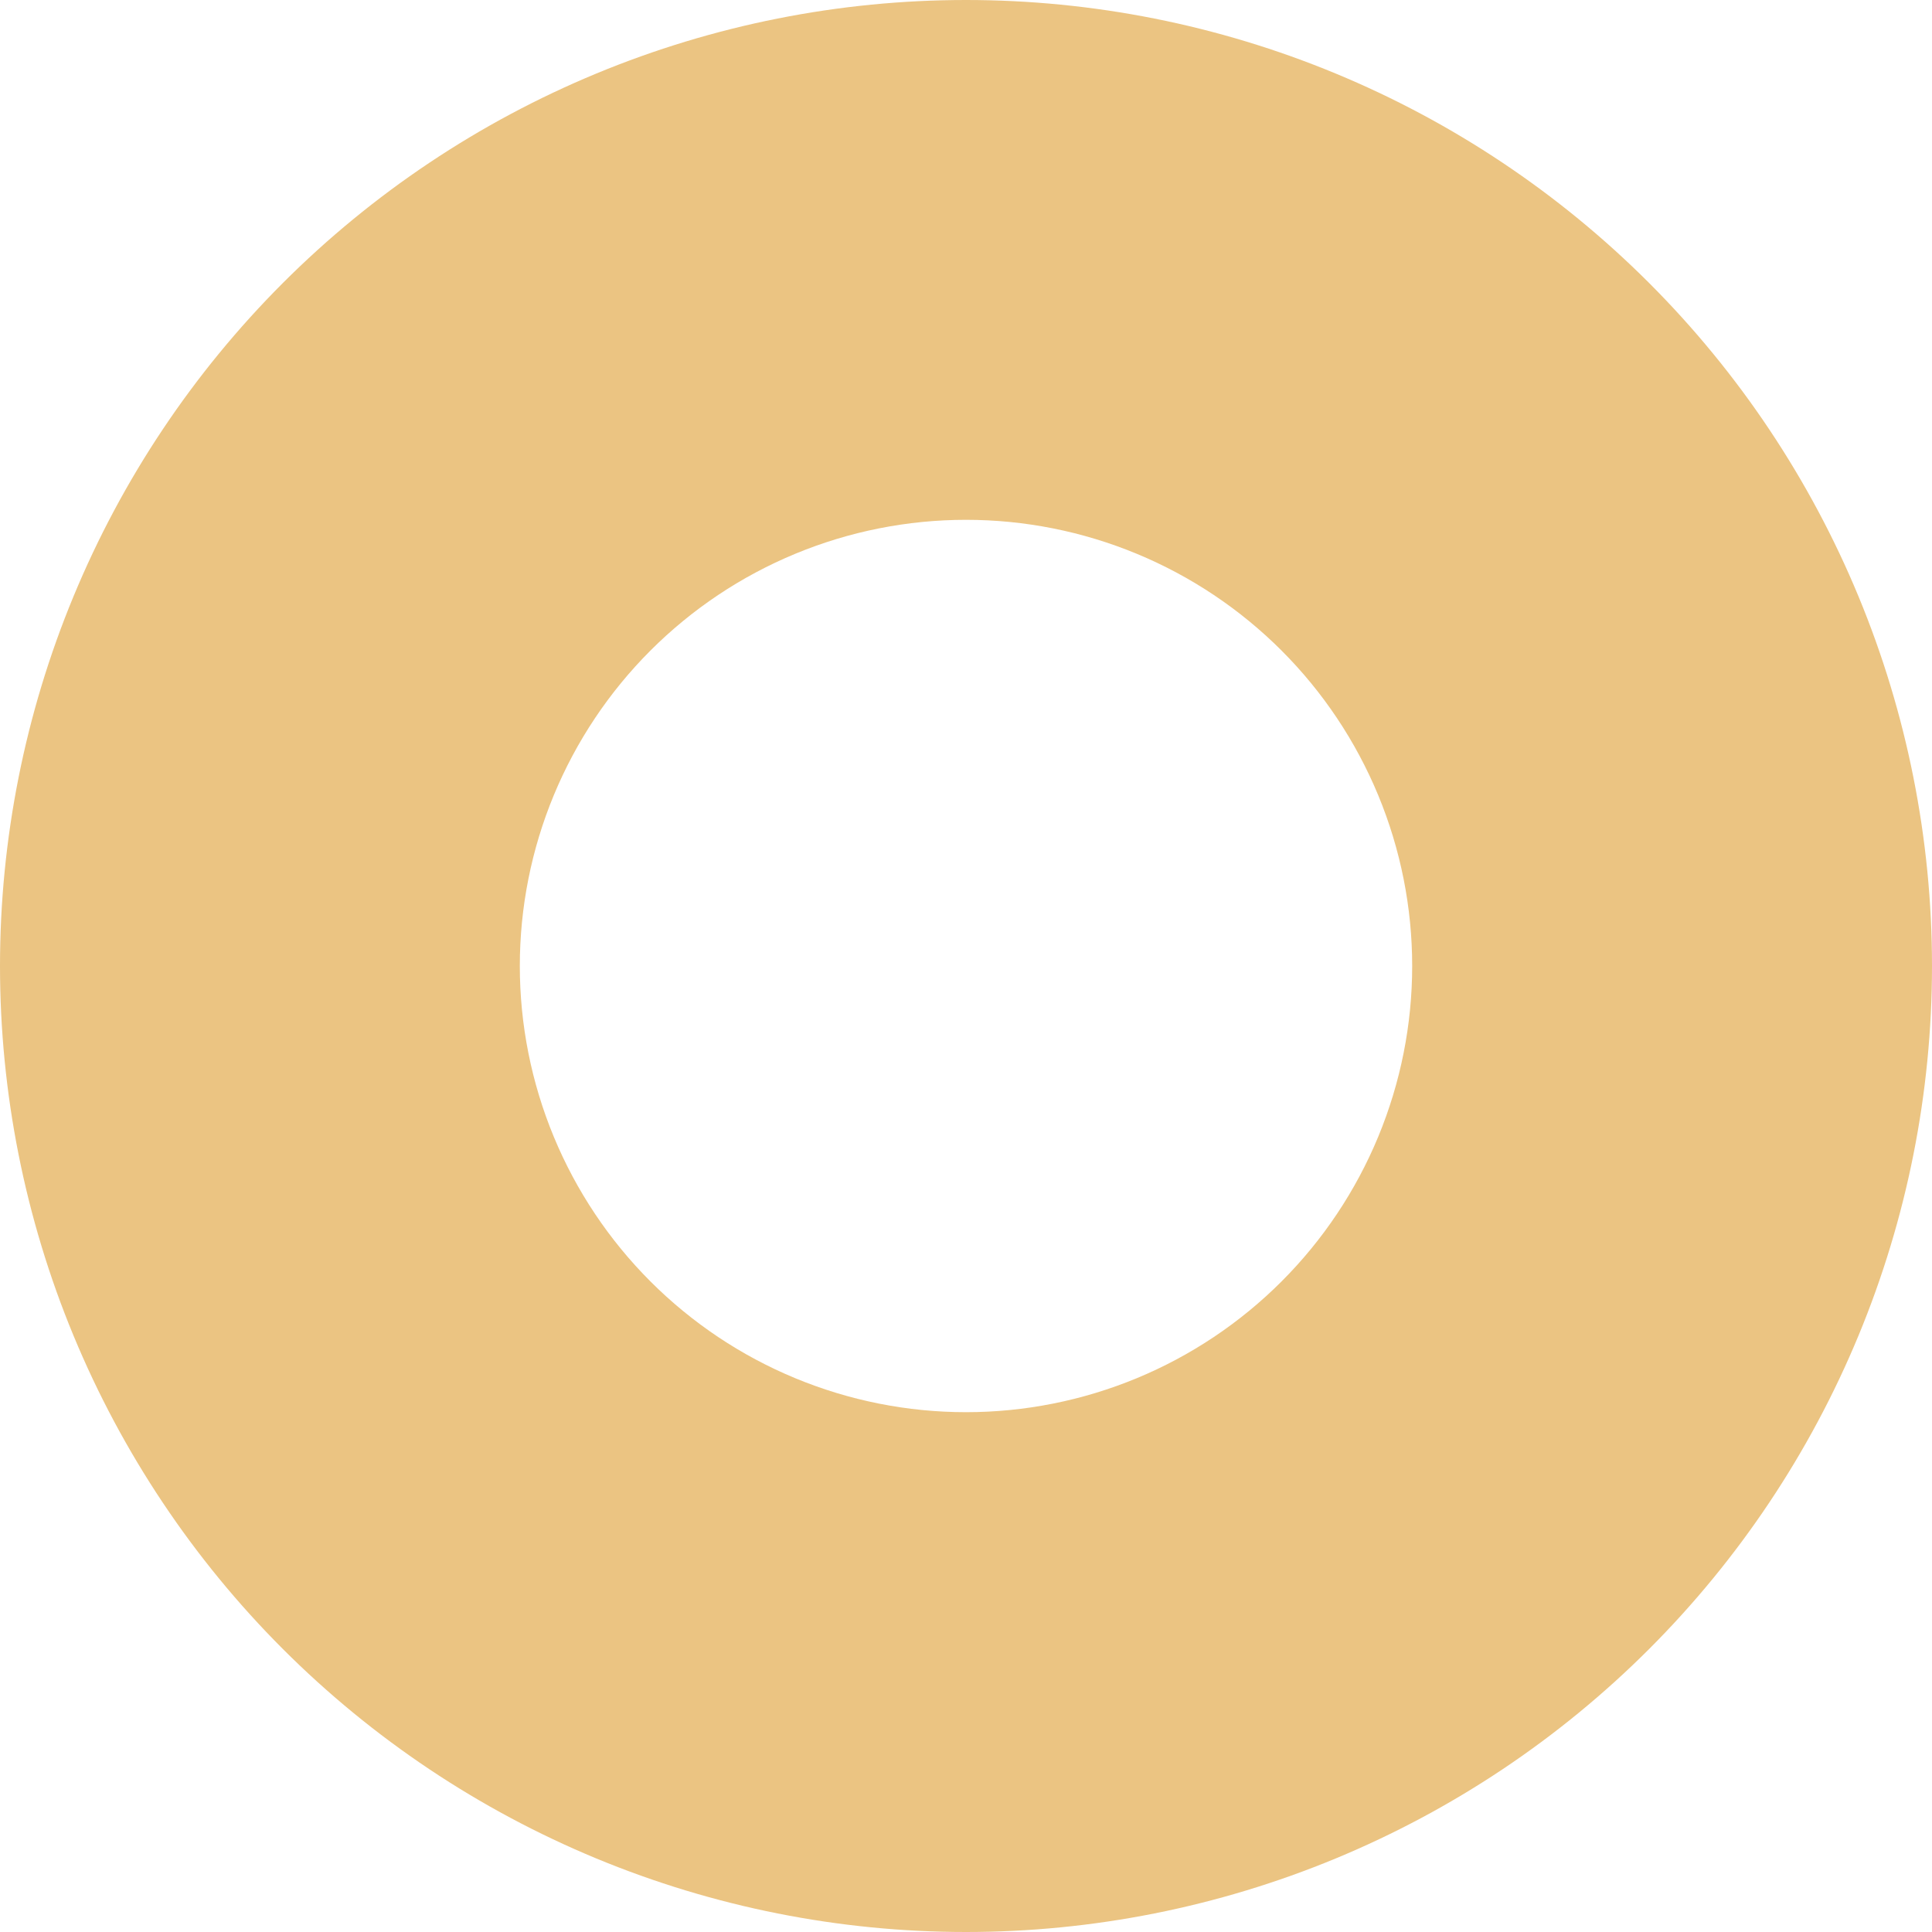 <?xml version="1.0" encoding="UTF-8"?> <svg xmlns="http://www.w3.org/2000/svg" width="751" height="751" viewBox="0 0 751 751" fill="none"> <path d="M751 375.5C751 424.811 741.287 473.64 722.417 519.198C703.546 564.755 675.887 606.15 641.019 641.019C606.15 675.887 564.755 703.546 519.198 722.417C473.64 741.287 424.811 751 375.5 751C326.189 751 277.36 741.287 231.802 722.417C186.245 703.546 144.85 675.887 109.981 641.019C75.113 606.15 47.454 564.755 28.583 519.198C9.713 473.64 -4.31094e-06 424.811 0 375.5L202.062 375.5C202.062 398.276 206.548 420.829 215.264 441.872C223.98 462.914 236.756 482.034 252.861 498.139C268.966 514.244 288.086 527.02 309.128 535.736C330.171 544.452 352.724 548.938 375.5 548.938C398.276 548.938 420.829 544.452 441.872 535.736C462.914 527.02 482.034 514.244 498.139 498.139C514.244 482.034 527.02 462.914 535.736 441.872C544.452 420.829 548.938 398.276 548.938 375.5H751Z" fill="#EBC482"></path> <path d="M751 375.5C751 326.189 741.287 277.36 722.417 231.802C703.546 186.245 675.887 144.85 641.019 109.981C606.15 75.113 564.755 47.454 519.198 28.583C473.64 9.713 424.811 -2.15547e-06 375.5 0C326.189 2.15547e-06 277.36 9.713 231.802 28.583C186.245 47.454 144.85 75.113 109.981 109.981C75.113 144.85 47.454 186.245 28.583 231.802C9.713 277.36 -4.31094e-06 326.189 0 375.5L202.062 375.5C202.062 352.724 206.548 330.171 215.264 309.128C223.98 288.086 236.756 268.966 252.861 252.861C268.966 236.756 288.086 223.98 309.128 215.264C330.171 206.548 352.724 202.062 375.5 202.062C398.276 202.062 420.829 206.548 441.872 215.264C462.914 223.98 482.034 236.756 498.139 252.861C514.244 268.966 527.02 288.086 535.736 309.128C544.452 330.171 548.938 352.724 548.938 375.5H751Z" fill="#EBC482"></path> </svg> 